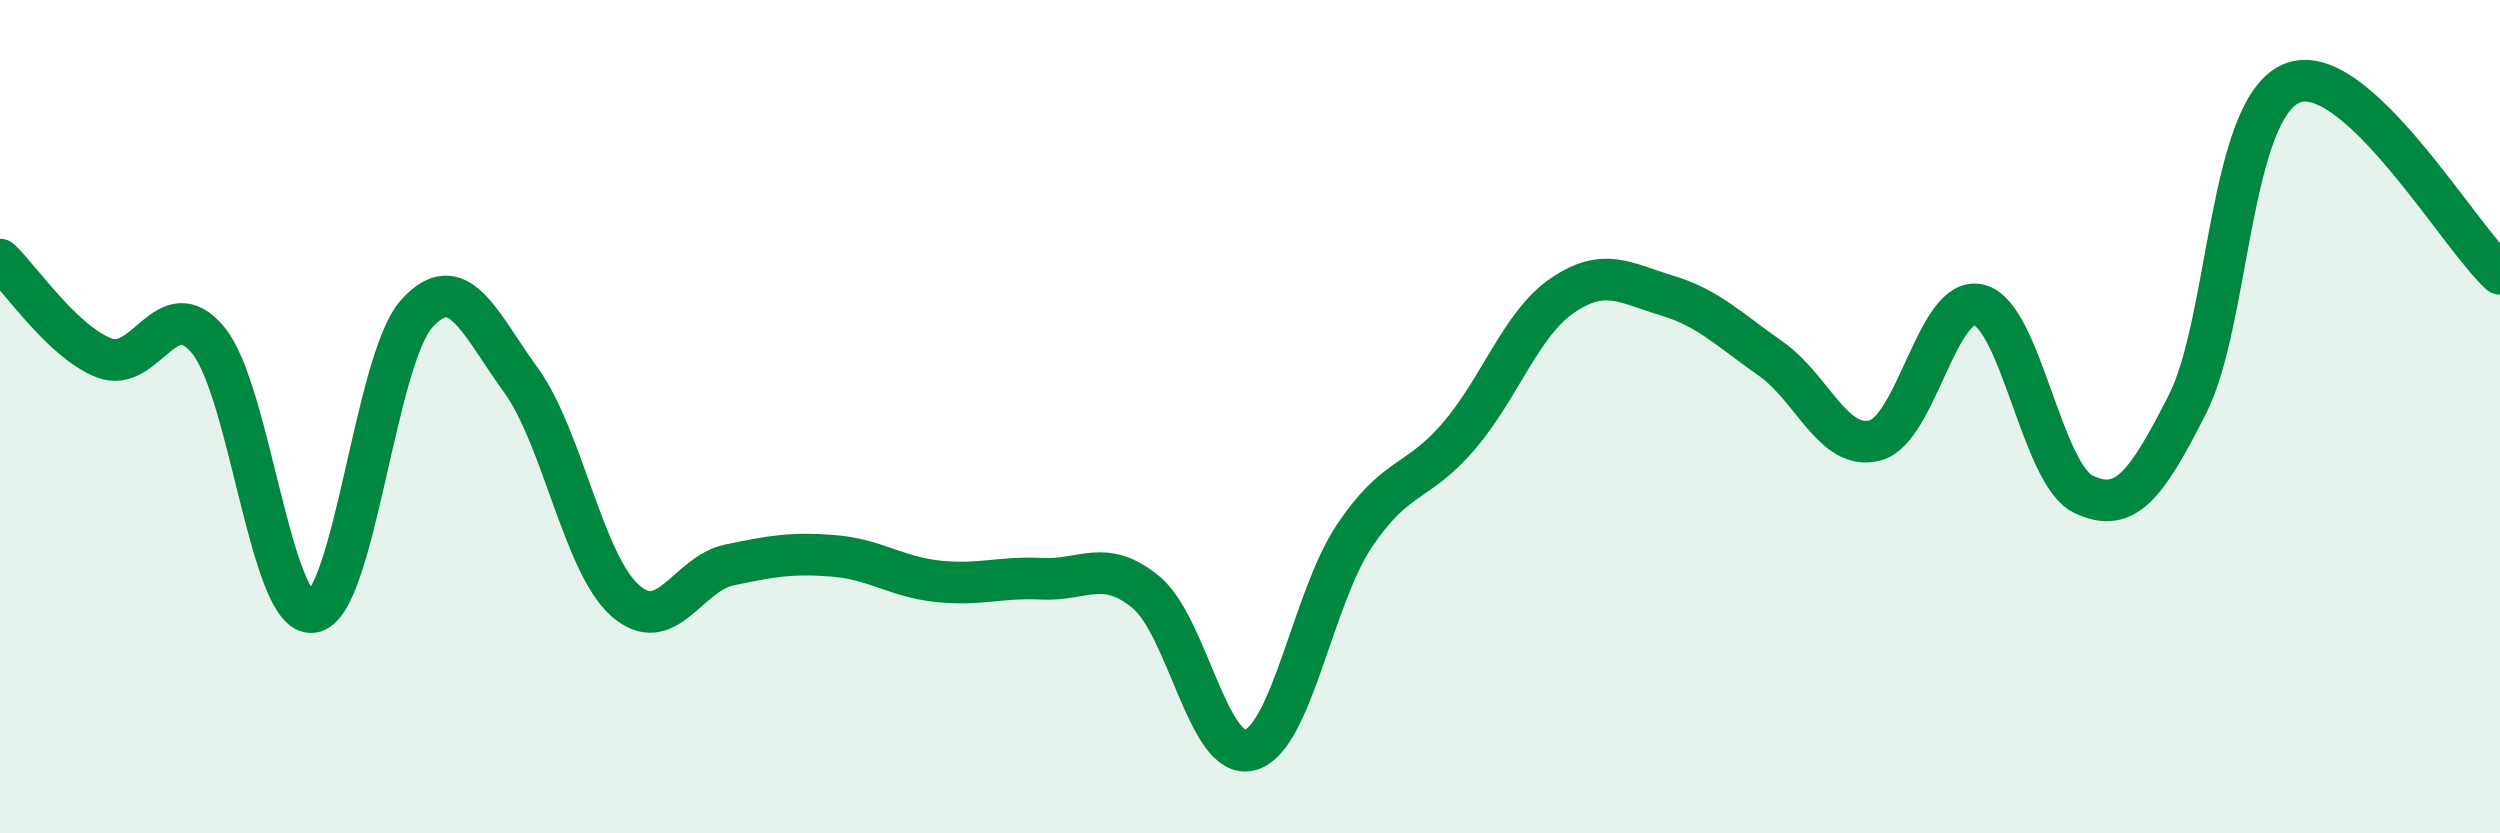 
    <svg width="60" height="20" viewBox="0 0 60 20" xmlns="http://www.w3.org/2000/svg">
      <path
        d="M 0,6.23 C 0.5,6.7 1.5,8.2 2.5,8.59 C 3.5,8.98 4,6.95 5,8.17 C 6,9.39 6.5,14.82 7.5,14.69 C 8.5,14.56 9,8.64 10,7.53 C 11,6.42 11.5,7.74 12.5,9.12 C 13.5,10.5 14,13.52 15,14.41 C 16,15.3 16.5,13.77 17.5,13.56 C 18.5,13.35 19,13.26 20,13.34 C 21,13.42 21.5,13.84 22.5,13.95 C 23.5,14.06 24,13.84 25,13.89 C 26,13.94 26.5,13.39 27.5,14.21 C 28.5,15.03 29,18.27 30,18 C 31,17.73 31.5,14.37 32.5,12.87 C 33.5,11.37 34,11.64 35,10.48 C 36,9.32 36.5,7.77 37.5,7.09 C 38.5,6.41 39,6.79 40,7.09 C 41,7.39 41.5,7.91 42.5,8.61 C 43.5,9.31 44,10.83 45,10.57 C 46,10.31 46.5,7.06 47.5,7.32 C 48.5,7.58 49,11.38 50,11.86 C 51,12.34 51.5,11.67 52.5,9.7 C 53.5,7.73 53.5,2.63 55,2 C 56.5,1.37 59,5.66 60,6.57L60 20L0 20Z"
        fill="#008740"
        opacity="0.1"
        stroke-linecap="round"
        stroke-linejoin="round"
      />
      <path
        d="M 0,6.23 C 0.5,6.7 1.5,8.2 2.5,8.59 C 3.5,8.98 4,6.95 5,8.17 C 6,9.39 6.5,14.82 7.5,14.69 C 8.5,14.56 9,8.64 10,7.53 C 11,6.42 11.5,7.74 12.5,9.12 C 13.5,10.5 14,13.52 15,14.41 C 16,15.3 16.5,13.77 17.5,13.56 C 18.5,13.35 19,13.26 20,13.34 C 21,13.42 21.5,13.84 22.5,13.95 C 23.5,14.06 24,13.84 25,13.89 C 26,13.94 26.5,13.39 27.5,14.21 C 28.5,15.03 29,18.27 30,18 C 31,17.73 31.5,14.37 32.5,12.87 C 33.5,11.37 34,11.64 35,10.48 C 36,9.32 36.5,7.77 37.5,7.09 C 38.5,6.41 39,6.79 40,7.09 C 41,7.39 41.5,7.91 42.5,8.61 C 43.5,9.31 44,10.83 45,10.57 C 46,10.31 46.5,7.06 47.5,7.32 C 48.5,7.58 49,11.38 50,11.86 C 51,12.34 51.5,11.67 52.5,9.7 C 53.5,7.73 53.5,2.63 55,2 C 56.5,1.37 59,5.66 60,6.57"
        stroke="#008740"
        stroke-width="1"
        fill="none"
        stroke-linecap="round"
        stroke-linejoin="round"
      />
    </svg>
  